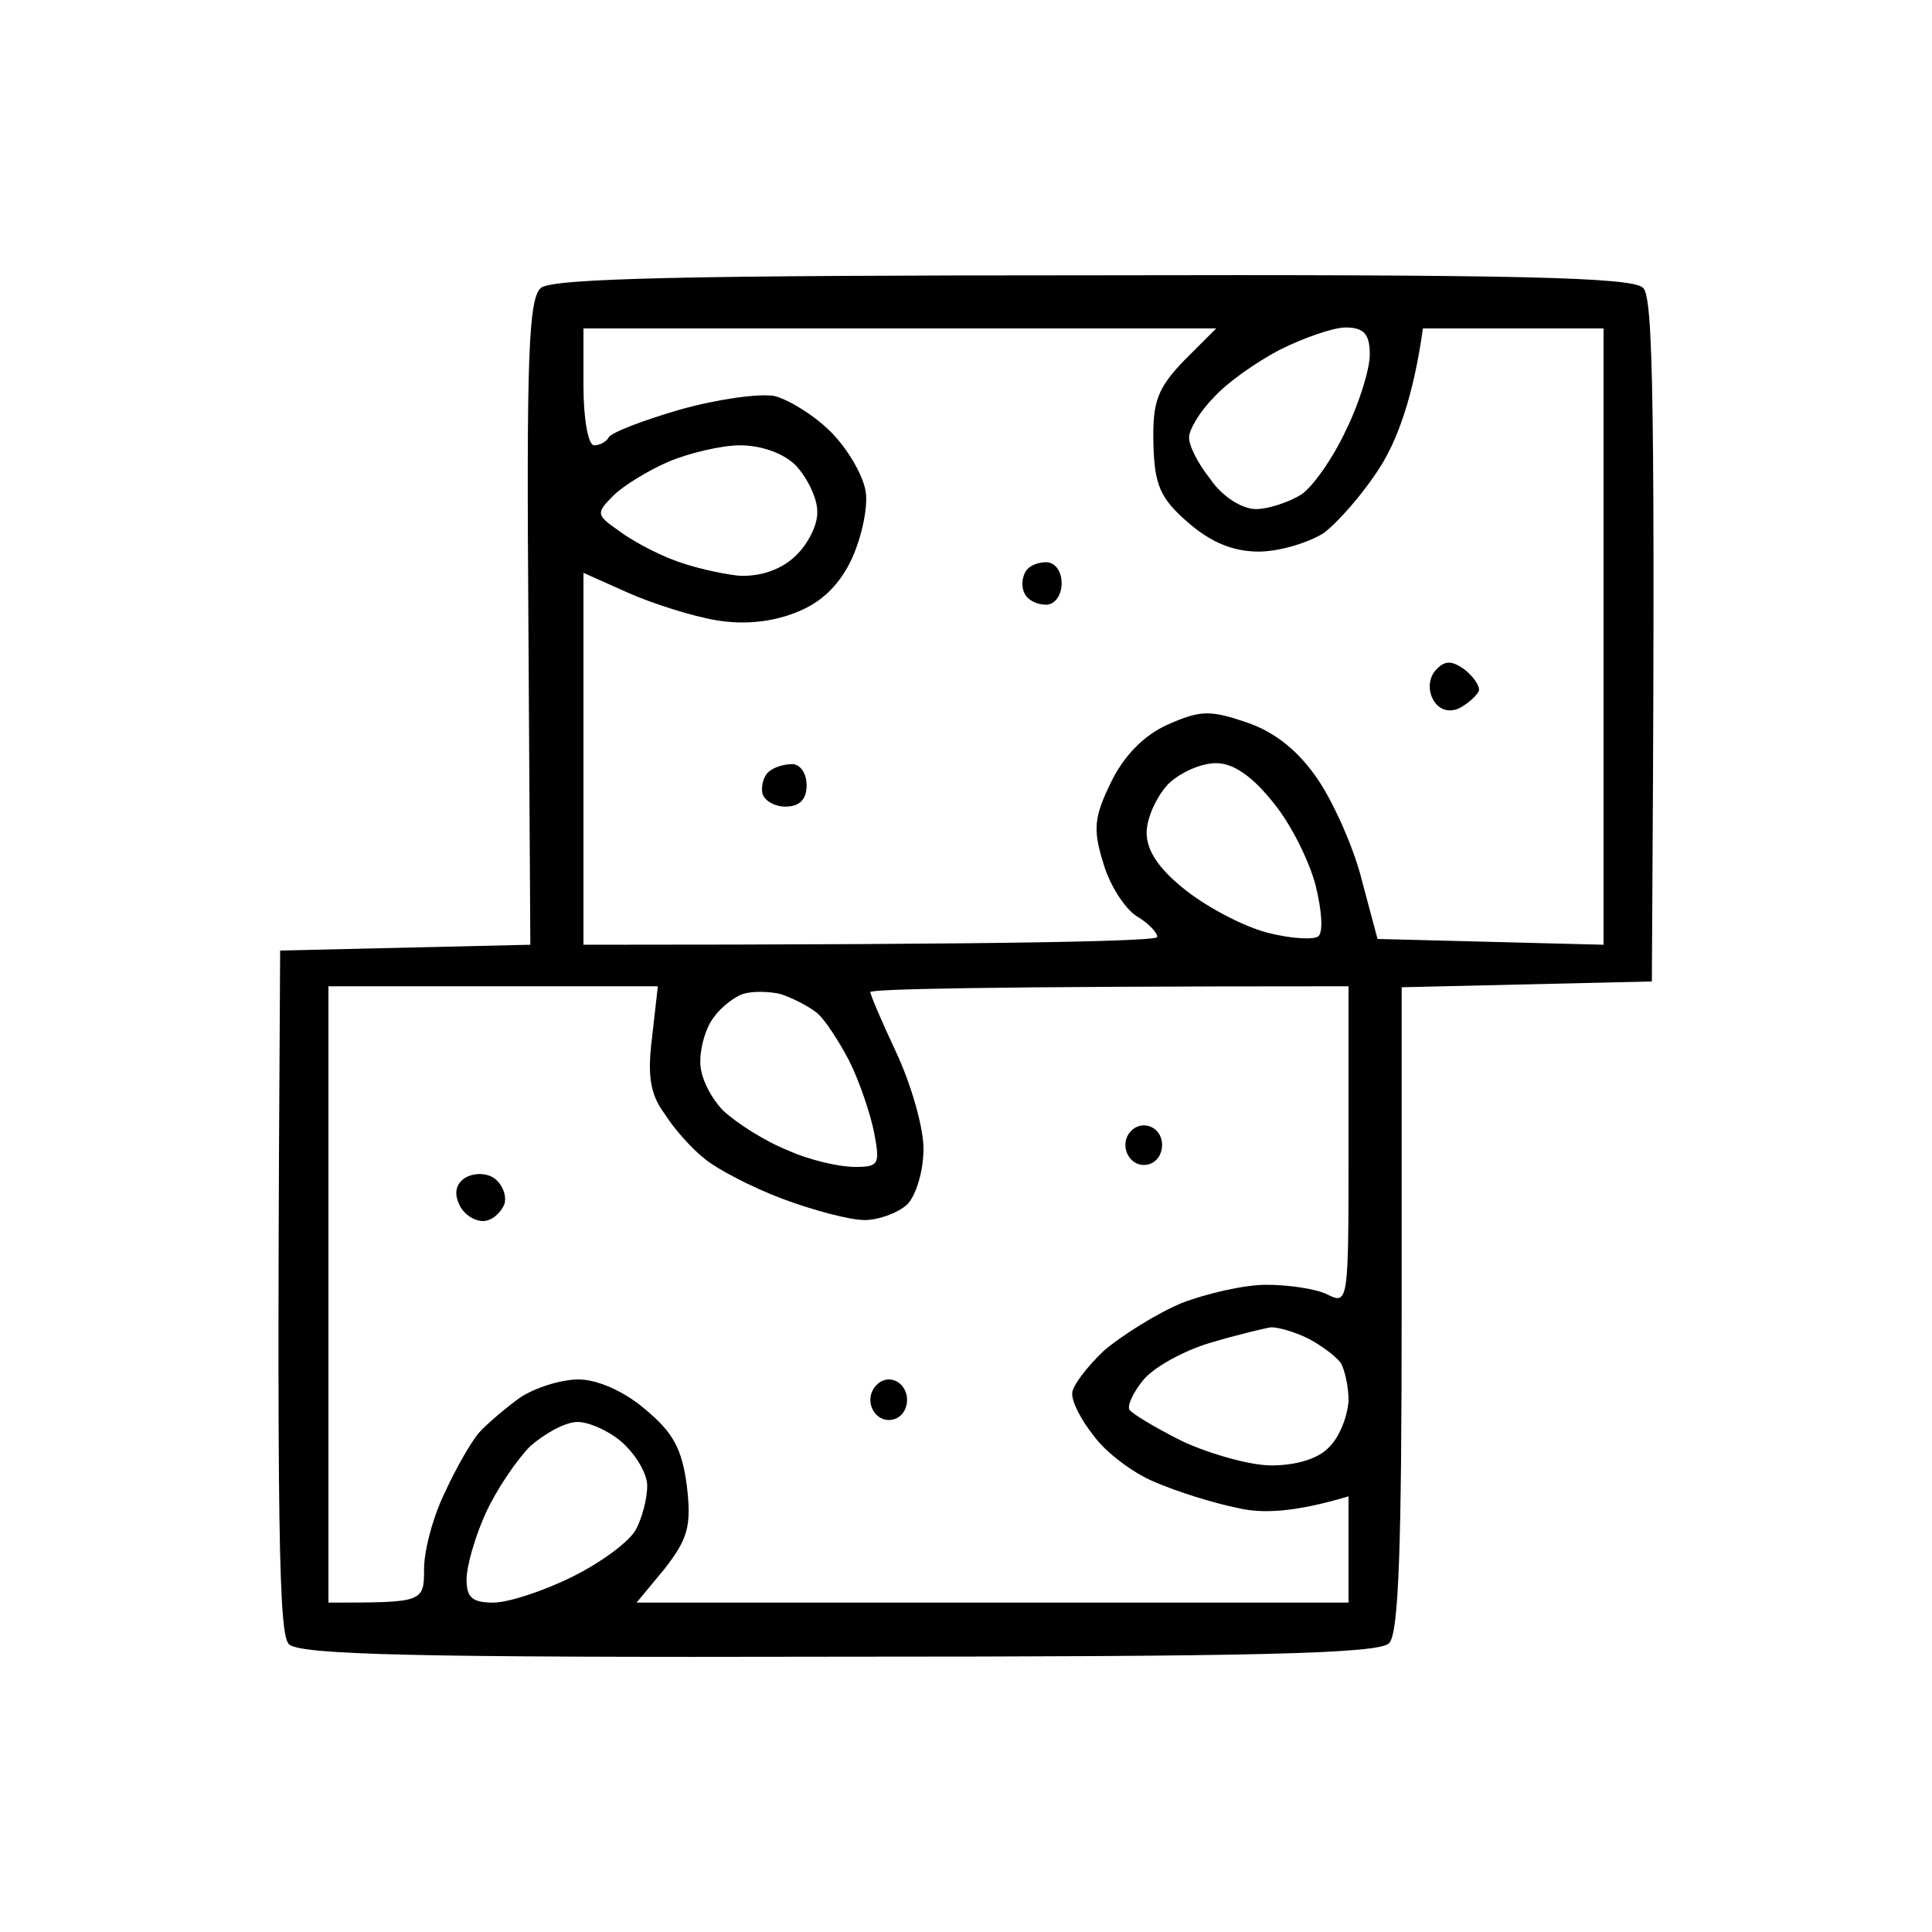 <svg height="200" width="200" viewBox="0 0 200 200" xmlns="http://www.w3.org/2000/svg" version="1.2">
	<title>PICTO NOTE</title>
	<style>
		.s0 { fill: #000000 } 
	</style>
	<path d="m113.1 28.5c44.2-0.1 55.9 0.2 57 1.3 1 1.1 1.3 10.1 0.9 71.8l-25.9 0.6v33.3c0 24.6-0.3 33.6-1.3 34.6-1 1.1-14 1.4-56.9 1.4-44.2 0.1-55.9-0.2-57-1.3-1-1.1-1.3-10.1-0.9-71.8l25.9-0.6-0.2-33.3c-0.2-27.4 0-33.6 1.3-34.7 1.2-1 15.5-1.3 57.1-1.3zm-52.7 11.5c0 3.4 0.5 6.1 1.1 6.1 0.6 0 1.3-0.4 1.5-0.8 0.2-0.5 3.6-1.8 7.4-2.9 3.9-1.1 8.3-1.7 9.8-1.4 1.5 0.4 4.1 2 5.8 3.7 1.7 1.7 3.3 4.4 3.6 6.1 0.3 1.6-0.4 4.8-1.4 7-1.3 2.8-3.2 4.6-5.8 5.6-2.5 1-5.4 1.3-8.3 0.8-2.4-0.4-6.5-1.7-9-2.8l-4.7-2.1v38.5c46 0 59.4-0.4 59.4-0.8 0-0.5-1-1.5-2.2-2.2-1.2-0.8-2.8-3.3-3.4-5.5-1.1-3.5-0.9-4.8 0.8-8.3 1.3-2.7 3.4-4.9 5.9-6 3.4-1.5 4.4-1.5 8.2-0.2q4.4 1.5 7.4 6c1.6 2.4 3.7 7.1 4.5 10.4l1.6 6 23.4 0.6v-63.8h-18.7c-1 7.2-2.7 11.6-4.4 14.3-1.7 2.7-4.4 5.8-5.9 6.9-1.6 1-4.6 1.9-6.7 1.9-2.7 0-5-1-7.3-3-2.9-2.5-3.5-3.9-3.6-8.2-0.1-4.3 0.4-5.7 3.2-8.6l3.3-3.3h-65.5zm65.2 1.2c-1.4 1.4-2.5 3.3-2.5 4-0.1 0.8 0.9 2.8 2.2 4.4 1.2 1.8 3.3 3.1 4.7 3.1 1.3 0 3.4-0.7 4.7-1.5 1.2-0.8 3.3-3.8 4.6-6.6 1.4-2.8 2.5-6.4 2.5-7.9 0-2.1-0.6-2.8-2.5-2.8-1.3 0-4.4 1.1-6.8 2.3-2.5 1.3-5.6 3.5-6.9 5zm-62.1 10.1c-1.8 1.8-1.8 2 0.5 3.6 1.3 1 3.9 2.4 5.8 3.1 1.8 0.7 4.8 1.4 6.7 1.6 2.2 0.1 4.3-0.6 5.8-2 1.3-1.2 2.4-3.3 2.3-4.7 0-1.3-1-3.4-2.2-4.7-1.3-1.3-3.6-2.1-5.8-2.1-1.9 0-5.3 0.8-7.4 1.7-2.1 0.9-4.7 2.5-5.7 3.5zm55.2 34.9c0 1.9 1.3 3.8 4.1 6 2.3 1.8 6.1 3.8 8.6 4.4 2.4 0.6 4.7 0.7 5.1 0.3 0.5-0.5 0.3-2.8-0.3-5.2-0.6-2.4-2.5-6.3-4.3-8.5-2.2-2.8-4.2-4.2-6-4.2-1.6 0-3.8 1-5 2.2-1.2 1.3-2.2 3.5-2.2 5zm-84.7 79.7c9.8 0 9.9 0 9.9-3.5 0-2 1-5.6 2.2-8 1.1-2.4 2.7-5.2 3.5-6.1 0.8-0.9 2.7-2.5 4.2-3.6 1.5-1 4.2-1.9 6.1-1.9 1.9 0 4.7 1.2 6.9 3.1 2.9 2.4 3.8 4.1 4.3 7.9 0.5 4.2 0.1 5.5-2.3 8.6l-2.9 3.5h73.7v-11c-5.7 1.7-9 1.8-11.5 1.2-2.5-0.5-6.3-1.7-8.6-2.7-2.2-0.9-5.1-3.1-6.3-4.8-1.3-1.6-2.3-3.6-2.2-4.4 0-0.7 1.5-2.7 3.3-4.4 1.9-1.6 5.4-3.8 8-4.9 2.6-1 6.5-1.9 8.8-1.9 2.2 0 5.1 0.4 6.3 1 2.2 1.1 2.2 0.8 2.2-15.4v-16.5c-38.4 0-49.5 0.3-49.5 0.6 0 0.3 1.2 3.1 2.7 6.3 1.5 3.2 2.8 7.7 2.8 9.9 0 2.4-0.8 4.9-1.7 5.8-1 0.9-3 1.6-4.4 1.6-1.5 0-5.3-1-8.5-2.2-3.2-1.2-6.8-3.1-8-4.1-1.3-1-3.2-3.1-4.2-4.7-1.5-2-1.8-4-1.3-7.9l0.6-5.3h-34.1zm39.9-60.6c-0.8 1-1.4 3-1.4 4.5-0.1 1.6 1.1 3.9 2.4 5.2 1.4 1.3 4.4 3.2 6.7 4.1 2.2 1 5.3 1.7 6.9 1.7 2.5 0 2.6-0.3 2-3.5-0.4-2-1.5-5.3-2.6-7.5-1.1-2.1-2.6-4.4-3.4-5-0.9-0.7-2.5-1.5-3.7-1.9-1.3-0.3-3-0.3-3.9 0-0.9 0.3-2.3 1.4-3 2.4zm44.5 37.5c-1 1.2-1.7 2.6-1.5 3.1 0.2 0.4 2.7 1.9 5.5 3.3 2.8 1.3 7 2.5 9.2 2.5 2.6 0 4.9-0.7 6-1.9 1.1-1.1 1.9-3.2 2-4.8 0-1.5-0.4-3.2-0.8-3.9-0.5-0.7-2-1.8-3.3-2.5-1.4-0.7-3.1-1.2-3.9-1.2-0.7 0.1-3.6 0.8-6.3 1.6-2.7 0.8-5.8 2.5-6.9 3.8zm-68.1 13.8c-1.1 2.4-2 5.5-2 6.9 0 1.9 0.6 2.4 2.8 2.4 1.5 0 5.2-1.2 8.2-2.7 3-1.5 6-3.7 6.6-5 0.6-1.2 1.1-3.1 1.1-4.4 0-1.2-1.1-3.1-2.5-4.4-1.3-1.2-3.5-2.2-4.7-2.2-1.3 0-3.4 1.2-4.9 2.5-1.4 1.4-3.5 4.5-4.6 6.9zm58-98.4c0.9 0 1.6 0.9 1.6 2.2 0 1.2-0.7 2.2-1.6 2.2-1 0-1.9-0.5-2.2-1.1-0.4-0.7-0.3-1.6 0-2.2 0.3-0.7 1.3-1.1 2.2-1.1zm43.3 11.1c0.9 0.7 1.6 1.7 1.5 2.2-0.2 0.5-1.1 1.3-2 1.8-1.1 0.5-2.1 0.2-2.7-0.8-0.6-1-0.5-2.3 0.2-3.1 0.9-1 1.6-1.1 3-0.1zm-69.6 9.8c0.8 0 1.5 0.9 1.5 2.2q0 2.2-2.2 2.2c-1.2 0-2.3-0.7-2.4-1.5-0.1-0.8 0.2-1.8 0.8-2.2 0.5-0.4 1.5-0.7 2.3-0.7zm36.4 41.5c-1 0-1.9-0.9-1.9-2.1 0-1.1 0.9-2 1.9-2 1.1 0 1.9 0.9 1.9 2 0 1.2-0.8 2.1-1.9 2.1zm-67.2 1.4c0.8 0.6 1.3 1.8 1 2.7-0.4 0.9-1.3 1.7-2.2 1.7-1 0-2.1-0.8-2.5-1.8-0.5-1.1-0.3-2.1 0.7-2.7 0.9-0.5 2.2-0.5 3 0.1zm40.8 25c-1 0-1.9-0.9-1.9-2.1 0-1.1 0.9-2.1 1.9-2.1 1.1 0 1.9 1 1.9 2.1 0 1.2-0.8 2.1-1.9 2.1z" class="s0" fill-rule="evenodd" id="NOUGAT"></path>
</svg>